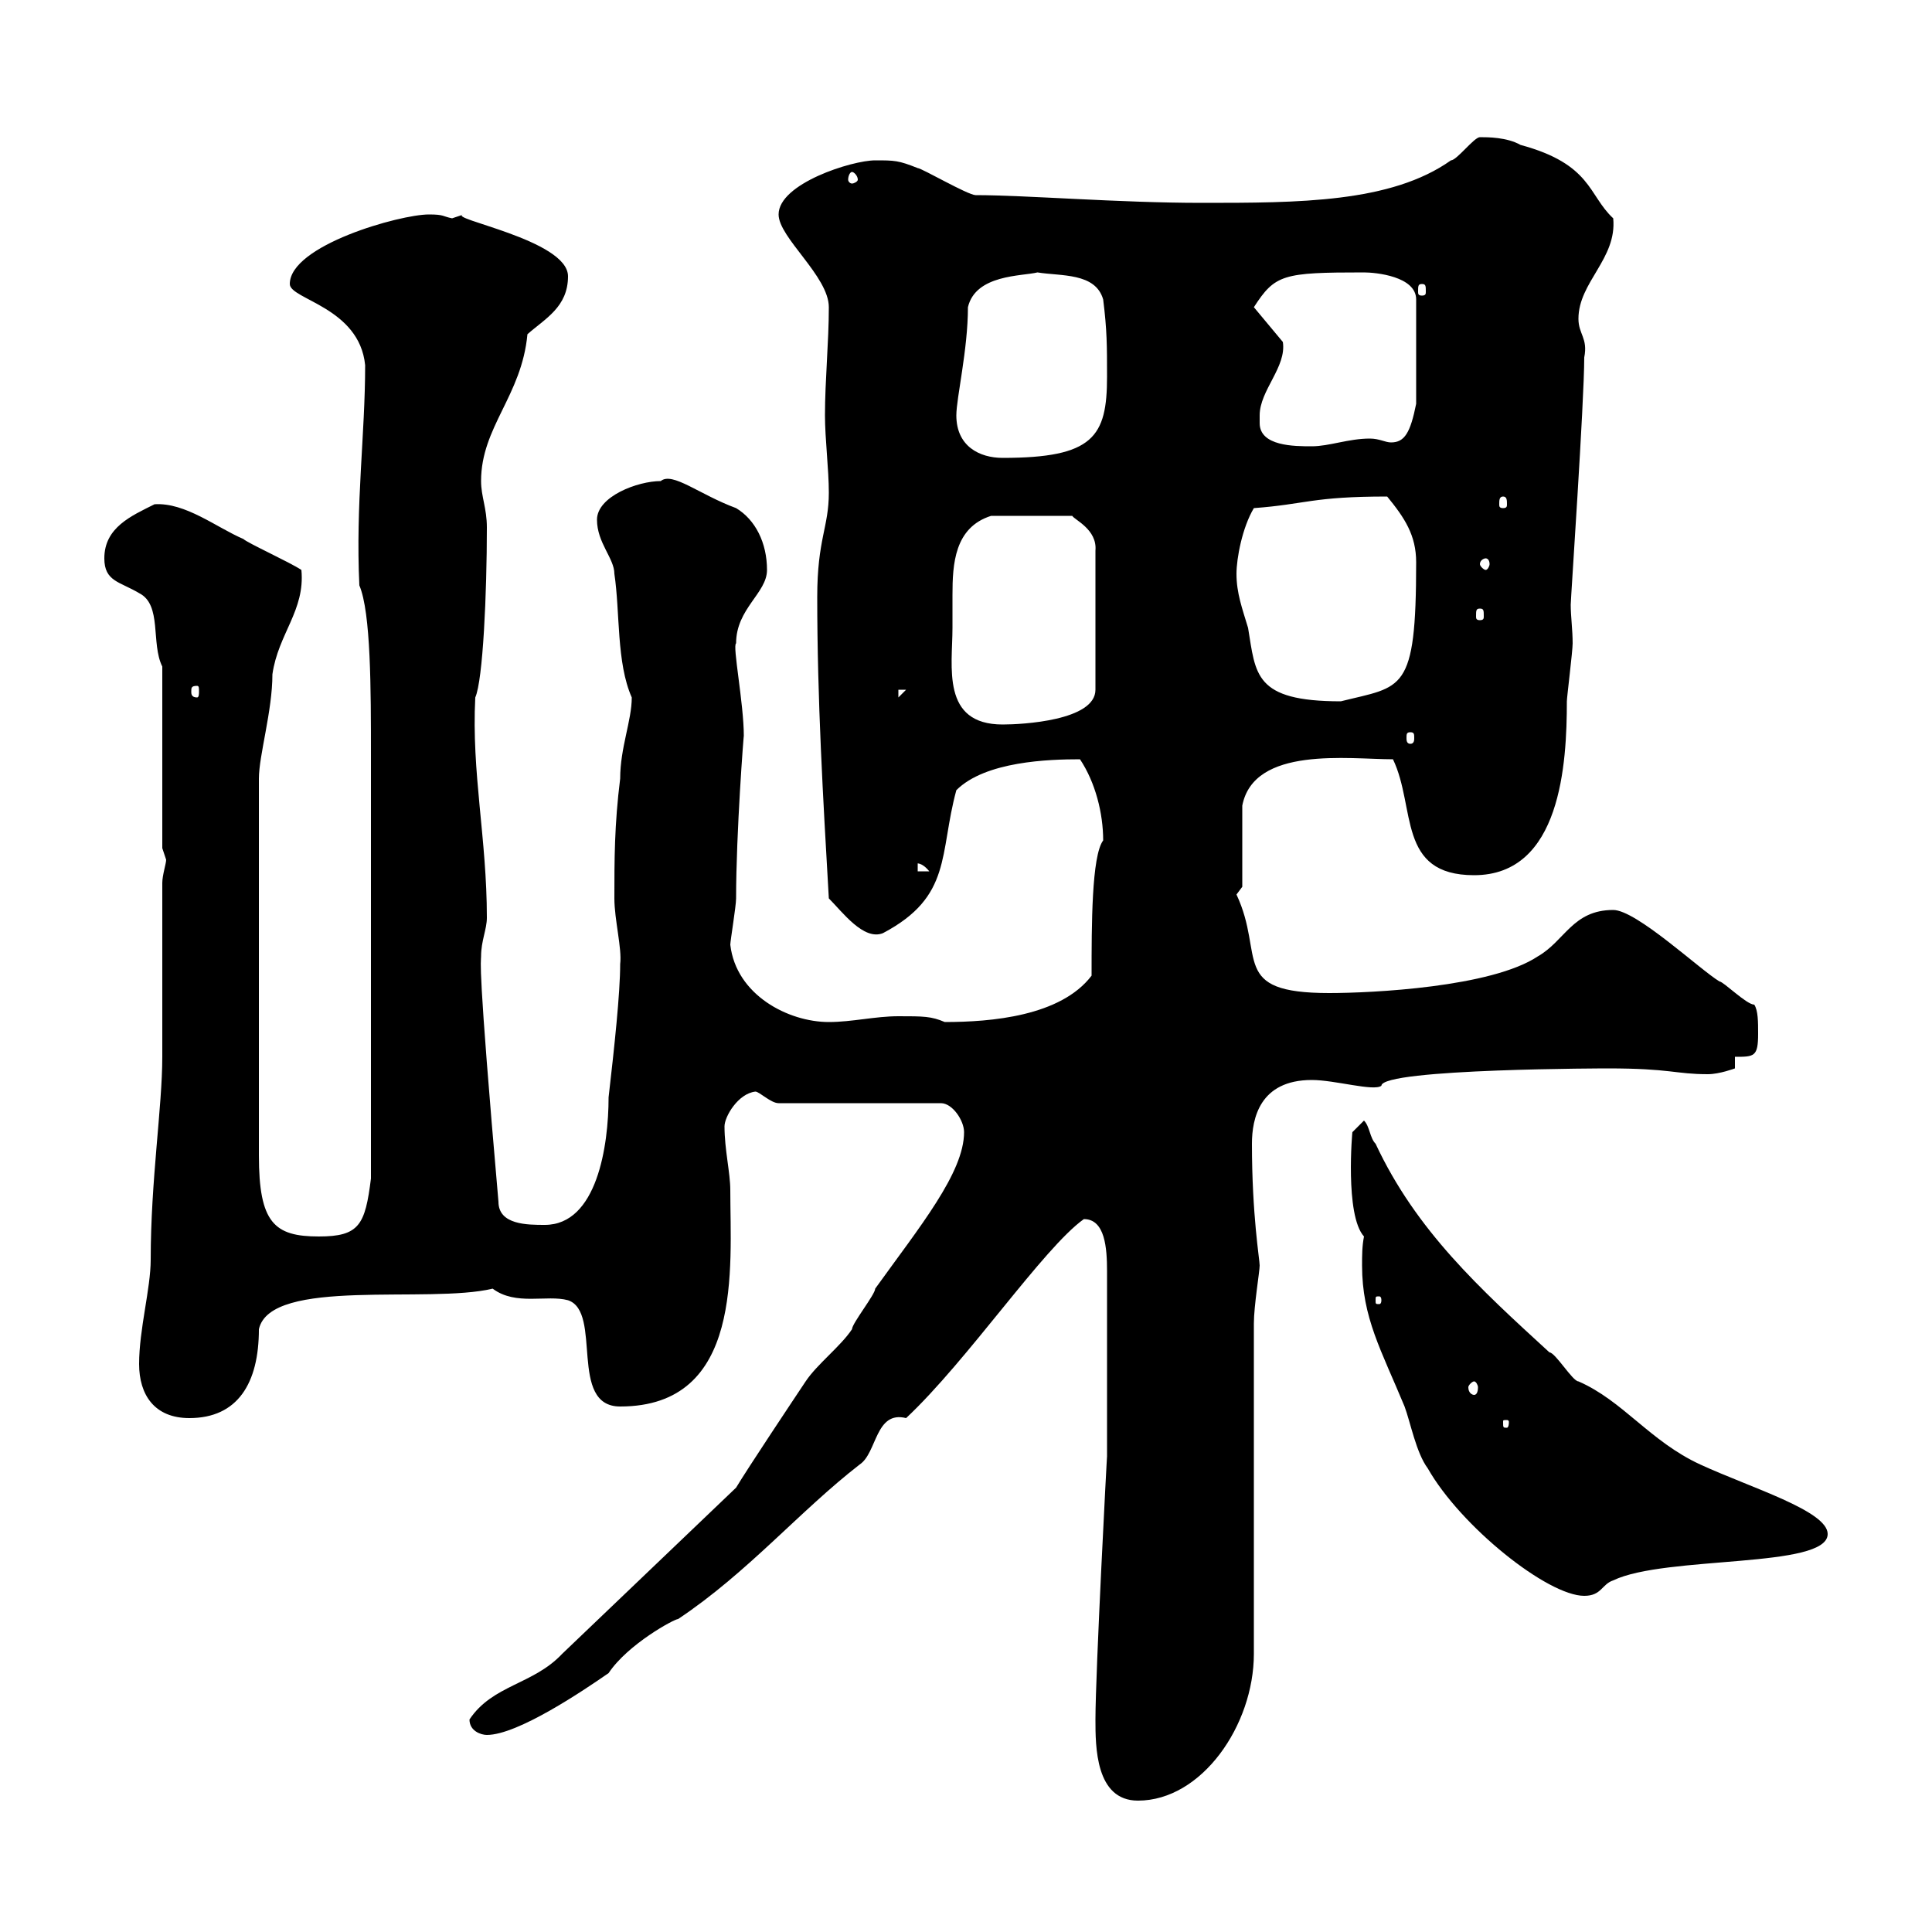<svg xmlns="http://www.w3.org/2000/svg" xmlns:xlink="http://www.w3.org/1999/xlink" width="300" height="300"><path d="M170.10 267C170.10 271.20 170.10 279.60 176.70 279.60C186.60 279.60 194.70 267.90 194.70 256.80L194.70 205.50C194.70 202.80 195.60 197.40 195.60 196.50C195.60 195.60 194.40 188.70 194.40 177.60C194.40 173.70 195.60 167.70 203.70 167.70C207.30 167.70 213.30 169.50 214.50 168.60C214.50 165.90 250.50 165.90 249.60 165.90C259.50 165.90 260.10 166.80 265.20 166.80C267 166.80 269.40 165.90 269.40 165.90L269.40 164.10C272.40 164.10 273 164.10 273 160.50C273 158.70 273 156.90 272.40 156C271.20 156 267.60 152.40 267 152.40C264 150.60 254.10 141.30 250.50 141.30C244.20 141.30 243 146.10 238.80 148.50C231.60 153.30 213 154.20 206.40 154.20C190.80 154.20 196.50 148.50 192 138.90L192.90 137.70L192.90 125.10C194.70 115.80 209.40 117.90 216.30 117.90C219.90 125.40 216.90 135.90 228.90 135.90C242.40 135.90 243.30 118.50 243.30 108.90C243.30 108.30 244.20 101.10 244.20 99.90C244.20 97.80 243.90 95.70 243.90 93.90C243.90 93 246 62.40 246 55.50C246.60 52.50 245.10 51.90 245.10 49.50C245.10 43.80 251.10 40.20 250.50 33.90C246.60 30.30 247.20 25.50 236.10 22.50C234 21.30 231 21.30 229.80 21.30C228.90 21.30 226.20 24.90 225.30 24.90C216 31.50 201.60 31.50 186.60 31.50C173.70 31.50 159.30 30.30 151.50 30.30C150.30 30.30 143.10 26.10 142.50 26.10C139.50 24.90 138.90 24.90 135.90 24.90C132.30 24.90 120.90 28.50 120.90 33.30C120.90 36.90 128.70 42.90 128.70 47.70C128.70 53.10 128.10 59.10 128.10 64.50C128.10 68.10 128.70 72.90 128.70 76.50C128.70 81.90 126.90 83.70 126.90 92.70C126.90 108.60 127.80 123.90 128.70 139.50C130.80 141.60 134.10 146.10 137.10 144.90C147.90 139.20 145.80 132.60 148.50 122.70C153 118.20 162.90 117.90 167.70 117.90C170.10 121.50 171.30 126.30 171.30 130.50C169.50 132.90 169.50 143.70 169.50 151.50C164.70 157.80 153.90 158.70 146.70 158.70C144.60 157.80 143.40 157.80 139.50 157.80C135.90 157.80 132.30 158.70 128.70 158.70C122.40 158.70 114.30 154.50 113.40 146.70C113.40 146.10 114.30 140.70 114.30 139.50C114.30 129.30 115.50 113.70 115.50 114.30C115.50 109.20 113.70 100.20 114.30 99.90C114.30 94.50 119.10 92.10 119.10 88.50C119.10 84.30 117.30 80.70 114.30 78.90C108.60 76.80 104.40 73.20 102.60 74.70C99 74.70 92.70 77.10 92.70 80.70C92.70 84.30 95.40 86.70 95.40 89.10C96.30 95.10 95.70 102.90 98.10 108.30C98.10 111.90 96.30 116.10 96.30 120.90C95.40 128.10 95.40 133.50 95.40 139.50C95.40 142.80 96.60 147.30 96.30 149.70C96.30 154.20 95.40 162.60 94.50 170.40C94.50 177.90 92.70 190.20 84.60 190.20C81.90 190.20 77.40 190.20 77.40 186.60C74.10 148.80 74.70 149.70 74.70 148.50C74.70 146.10 75.60 144.30 75.60 142.50C75.60 130.20 73.20 120 73.80 108.30C75 105.60 75.60 92.10 75.60 81.90C75.60 78.90 74.70 77.10 74.70 74.70C74.70 66.30 81 61.50 81.90 51.90C84.60 49.50 88.20 47.70 88.20 42.90C88.20 37.20 69 33.90 72 33.30C72 33.30 70.20 33.90 70.20 33.90C68.70 33.60 69 33.30 66.60 33.30C62.10 33.30 45 38.10 45 44.10C45 46.50 55.80 47.70 56.70 56.70C56.70 67.50 55.20 78.30 55.80 90.90C57.60 95.10 57.60 107.10 57.60 117.30C57.60 128.70 57.60 157.80 57.60 183C56.70 190.20 55.80 192 49.50 192C42.60 192 40.20 189.90 40.20 179.40L40.20 120.90C40.20 117.30 42.30 110.40 42.30 104.70C43.20 98.40 47.40 94.80 46.80 88.50C45 87.30 38.40 84.30 37.80 83.70C33.60 81.90 28.80 78 24 78.30C20.40 80.10 16.20 81.90 16.20 86.70C16.20 90.30 18.60 90.30 21.60 92.10C25.20 93.90 23.40 99.90 25.20 103.50L25.20 131.70C25.20 131.70 25.80 133.50 25.80 133.50C25.80 134.10 25.20 135.90 25.20 137.10L25.20 164.10C25.20 171.90 23.40 183.30 23.40 195.60C23.40 200.10 21.60 206.40 21.60 211.80C21.60 216.60 24 220.20 29.40 220.20C36.90 220.20 40.20 214.80 40.20 206.40C42 198.30 66.60 202.50 76.50 200.10C80.10 202.80 84.90 201 88.20 201.90C93.60 203.70 88.20 218.40 96.30 218.40C115.50 218.40 113.40 196.80 113.40 184.80C113.40 182.10 112.50 178.50 112.50 174.90C112.50 173.40 114.60 169.80 117.30 169.50C117.90 169.50 119.70 171.30 120.90 171.30L146.10 171.30C147.90 171.30 149.70 174 149.70 175.80C149.70 182.10 142.80 190.50 135.90 200.10C135.90 201 132.30 205.50 132.30 206.40C130.50 209.10 126.90 211.80 125.10 214.50C123.30 217.20 116.10 228 114.30 231L87.30 256.80C82.80 261.60 76.50 261.60 72.90 267C72.90 268.80 74.70 269.40 75.60 269.40C80.40 269.40 90.60 262.50 94.50 259.80C97.50 255.30 104.70 251.40 105.30 251.40C116.10 244.20 124.20 234.60 133.50 227.40C136.20 225.60 135.90 219 140.70 220.20C150.30 211.20 162 193.80 168.30 189.30C171.60 189.30 171.90 193.80 171.90 197.40L171.90 226.20C171.90 225.60 170.10 259.80 170.10 267ZM211.80 192C211.50 193.50 211.50 195 211.50 196.50C211.50 204.60 214.50 209.70 218.10 218.40C219 220.80 219.90 225.60 221.70 228C226.80 237 240.30 247.80 246 247.80C248.70 247.80 248.70 246 250.50 245.40C258.60 241.50 283.80 243.60 283.80 238.20C283.80 234.60 271.80 231 264 227.40C256.20 223.80 252 217.50 245.10 214.50C244.20 214.50 241.50 210 240.60 210C229.80 200.10 219.90 191.10 213.60 177.60C212.70 176.70 212.70 174.90 211.80 174L210 175.80C210 175.50 208.80 188.70 211.80 192ZM234.30 220.80C234.30 221.70 234 221.70 234 221.70C233.40 221.70 233.40 221.70 233.40 220.80C233.40 220.50 233.40 220.50 234 220.50C234 220.50 234.30 220.50 234.30 220.80ZM228.90 214.50C229.20 214.50 229.50 215.10 229.50 215.40C229.50 216.30 229.20 216.60 228.90 216.60C228.60 216.60 228 216.30 228 215.40C228 215.10 228.60 214.50 228.90 214.50ZM214.50 201.90C214.50 202.50 214.20 202.50 214.20 202.50C213.60 202.50 213.60 202.50 213.60 201.90C213.60 201.30 213.60 201.30 214.20 201.30C214.20 201.30 214.50 201.30 214.50 201.90ZM142.50 134.10C142.20 134.10 143.10 133.80 144.30 135.30L142.50 135.30ZM219 113.70C219.60 113.70 219.60 114 219.60 114.60C219.60 114.90 219.60 115.50 219 115.50C218.40 115.50 218.40 114.90 218.40 114.60C218.40 114 218.40 113.70 219 113.70ZM147.90 97.50C147.90 96 147.90 94.20 147.90 92.40C147.90 87.60 148.20 81.90 153.90 80.10L166.50 80.10C166.80 80.70 170.40 82.20 170.10 85.50L170.10 107.10C170.10 111.90 158.70 112.50 155.70 112.50C146.10 112.50 147.90 103.50 147.90 97.50ZM192 89.10C192 86.70 192.90 81.90 194.70 78.90C202.80 78.30 203.70 77.10 215.40 77.10C218.10 80.40 219.90 83.10 219.90 87.30C219.90 107.70 217.80 106.50 208.20 108.90C194.70 108.90 195 104.70 193.80 97.50C192.90 94.50 192 92.10 192 89.10ZM139.50 107.10L140.70 107.10L139.50 108.30ZM30.60 106.50C30.90 106.50 30.90 106.80 30.90 107.40C30.90 107.70 30.90 108.30 30.60 108.30C29.70 108.30 29.70 107.70 29.70 107.40C29.70 106.80 29.70 106.50 30.60 106.50ZM229.80 94.50C230.40 94.50 230.40 94.80 230.40 95.70C230.40 96 230.40 96.30 229.80 96.30C229.20 96.30 229.20 96 229.20 95.70C229.20 94.80 229.20 94.50 229.80 94.50ZM230.70 86.70C231 86.70 231.30 87 231.30 87.60C231.30 87.90 231 88.50 230.70 88.50C230.40 88.50 229.80 87.90 229.80 87.60C229.80 87 230.40 86.70 230.70 86.70ZM233.40 77.10C234 77.10 234 77.70 234 78.30C234 78.60 234 78.90 233.40 78.90C232.80 78.90 232.80 78.60 232.80 78.30C232.80 77.70 232.80 77.10 233.40 77.10ZM148.50 64.50C148.50 61.80 150.30 54.30 150.30 47.70C151.50 42.60 158.70 42.90 161.10 42.30C164.70 42.90 170.10 42.30 171.30 46.50C171.90 51.30 171.90 53.70 171.90 58.50C171.90 67.80 169.80 71.10 155.70 71.10C152.10 71.10 148.50 69.30 148.50 64.50ZM195.60 64.50C195.60 60.60 199.80 57 199.20 53.10L194.70 47.70C198 42.60 199.20 42.30 211.80 42.30C213.60 42.30 219.90 42.90 219.90 46.50L219.90 62.70C219 67.20 218.10 68.70 216 68.70C215.10 68.70 214.20 68.10 212.70 68.10C209.40 68.10 206.40 69.30 203.70 69.30C201 69.30 195.60 69.30 195.60 65.70C195.60 65.40 195.60 65.10 195.60 64.50ZM220.80 44.10C221.40 44.10 221.40 44.40 221.40 45.30C221.40 45.60 221.40 45.90 220.80 45.90C220.20 45.90 220.20 45.60 220.20 45.30C220.20 44.40 220.20 44.10 220.80 44.10ZM132.30 26.70C132.60 26.70 133.20 27.30 133.20 27.90C133.20 28.20 132.60 28.50 132.30 28.50C132 28.50 131.70 28.20 131.70 27.90C131.70 27.30 132 26.70 132.30 26.70Z"/></svg>